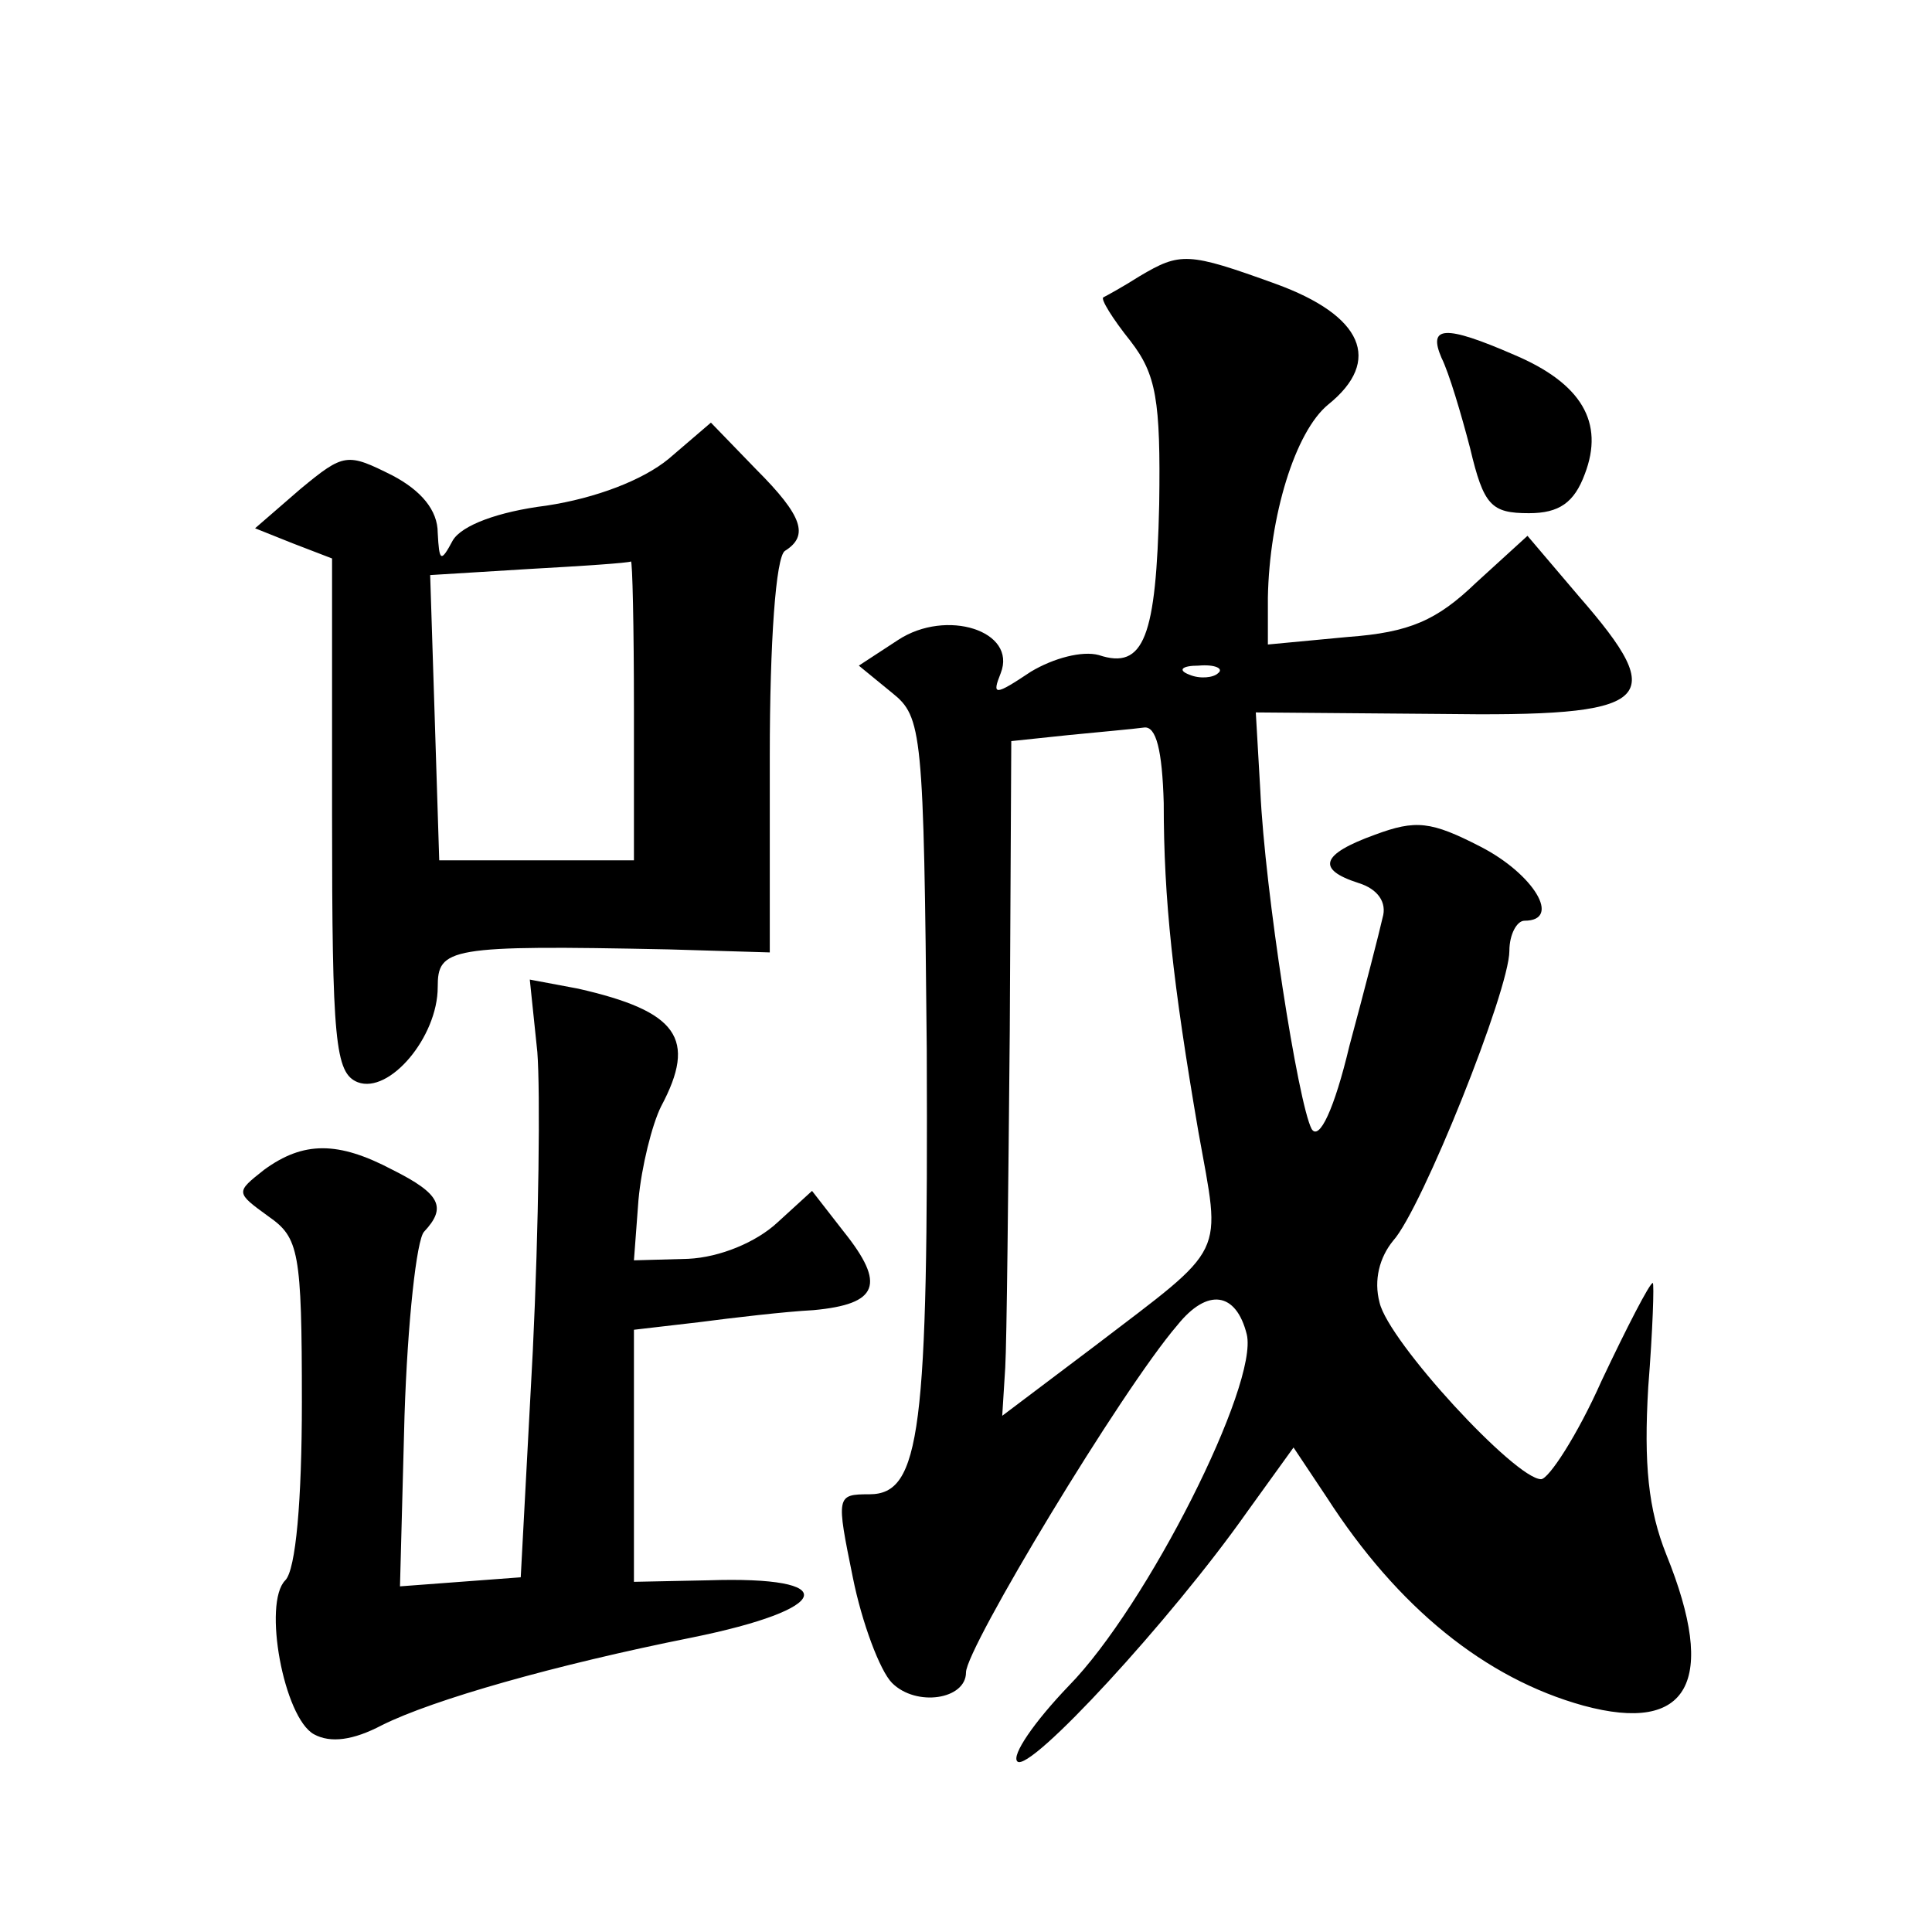 <?xml version="1.0" standalone="no"?>
<!DOCTYPE svg PUBLIC "-//W3C//DTD SVG 20010904//EN"
 "http://www.w3.org/TR/2001/REC-SVG-20010904/DTD/svg10.dtd">
<svg version="1.0" xmlns="http://www.w3.org/2000/svg"
 width="128pt" height="128pt" viewBox="0 0 128 128"
 preserveAspectRatio="xMidYMid meet">
<g transform="translate(0,128) scale(0.1,-0.1)"
fill="#0" stroke="none">
<path d="M755 1097 c-11 -7 -22 -13 -24 -14 -2 -1 6 -14 18 -29 17 -22 20 -39 19
-108 -2 -88 -10 -110 -40 -100 -11 3 -30 -2 -45 -11 -24 -16 -26 -16 -20 -1 11
28 -36 43 -68 22 l-26 -17 22 -18 c20 -16 21 -25 23 -236 1 -253 -4 -295 -38 -295
-22 0 -22 -1 -11 -55 6 -30 18 -62 26 -70 16 -16 49 -11 49 7 0 16 103 187 140
230 20 25 39 22 46 -6 8 -33 -66 -180 -118 -233 -23 -24 -38 -46 -34 -50 8 -8 102
94 152 165 l31 43 22 -33 c47 -73 105 -120 170 -138 70 -19 89 16 55 100 -12 30
-15 60 -12 111 3 38 4 69 3 69 -2 0 -17 -29 -34 -65 -16 -36 -35 -65 -40 -65 -17
0 -101 91 -107 117 -4 15 0 30 9 41 19 21 77 166 77 192 0 11 5 20 10 20 25 0 6
31 -29 49 -33 17 -43 18 -70 8 -36 -13 -39 -23 -11 -32 13 -4 19 -13 16 -23 -2
-9 -12 -48 -22 -85 -10 -42 -20 -63 -25 -55 -9 17 -31 158 -34 224 l-3 52 122 -1
c142 -2 153 8 92 78 l-34 40 -34 -31 c-26 -25 -44 -33 -85 -36 l-53 -5 0 31 c1
54 18 110 40 128 36 29 23 59 -35 80 -58 21 -63 21 -90 5z m52 -263 c-3 -3 -12
-4 -19 -1 -8 3 -5 6 6 6 11 1 17 -2 13 -5z m-36 -86 c0 -64 6 -119 23 -218 15 -84
20 -74 -69 -142 l-61 -46 2 32 c1 17 2 117 3 223 l1 192 38 4 c20 2 43 4 50 5 8
1 12 -15 13 -50z M955 1043 c5 -10 13 -37 19 -60 9 -38 14 -43 39 -43 20 0 30 7
37 26 13 34 -2 60 -47 79 -46 20 -57 19 -48 -2z M443 976 c-17 -14 -48 -26 -81
-31 -32 -4 -56 -13 -62 -23 -8 -15 -9 -14 -10 5 0 15 -11 28 -30 38 -30 15 -32
15 -61 -9 l-30 -26 25 -10 26 -10 0 -170 c0 -150 2 -171 17 -177 21 -8 53 30 53
63 0 26 7 28 153 25 l67 -2 0 130 c0 76 4 132 10 136 16 10 12 23 -19 54 l-30 31
-28 -24z m-23 -166 l0 -100 -64 0 -65 0 -3 95 -3 94 65 4 c36 2 66 4 68 5 1 1 2
-43 2 -98z M356 583 c2 -26 1 -115 -3 -198 l-8 -150 -40 -3 -40 -3 3 113 c2 62
8 117 13 122 15 16 11 25 -21 41 -36 19 -59 19 -85 0 -19 -15 -19 -15 3 -31 20
-14 22 -23 22 -123 0 -65 -4 -111 -11 -118 -15 -15 -1 -91 19 -102 11 -6 26 -4
45 6 34 17 115 40 205 58 94 19 101 41 11 38 l-49 -1 0 83 0 84 43 5 c23 3 57 7
76 8 43 4 48 17 20 52 l-21 27 -23 -21 c-14 -13 -38 -23 -59 -24 l-36 -1 3 40 c2
22 9 50 15 62 24 45 11 63 -55 78 l-32 6 5 -48z"/>
</g>
</svg>

